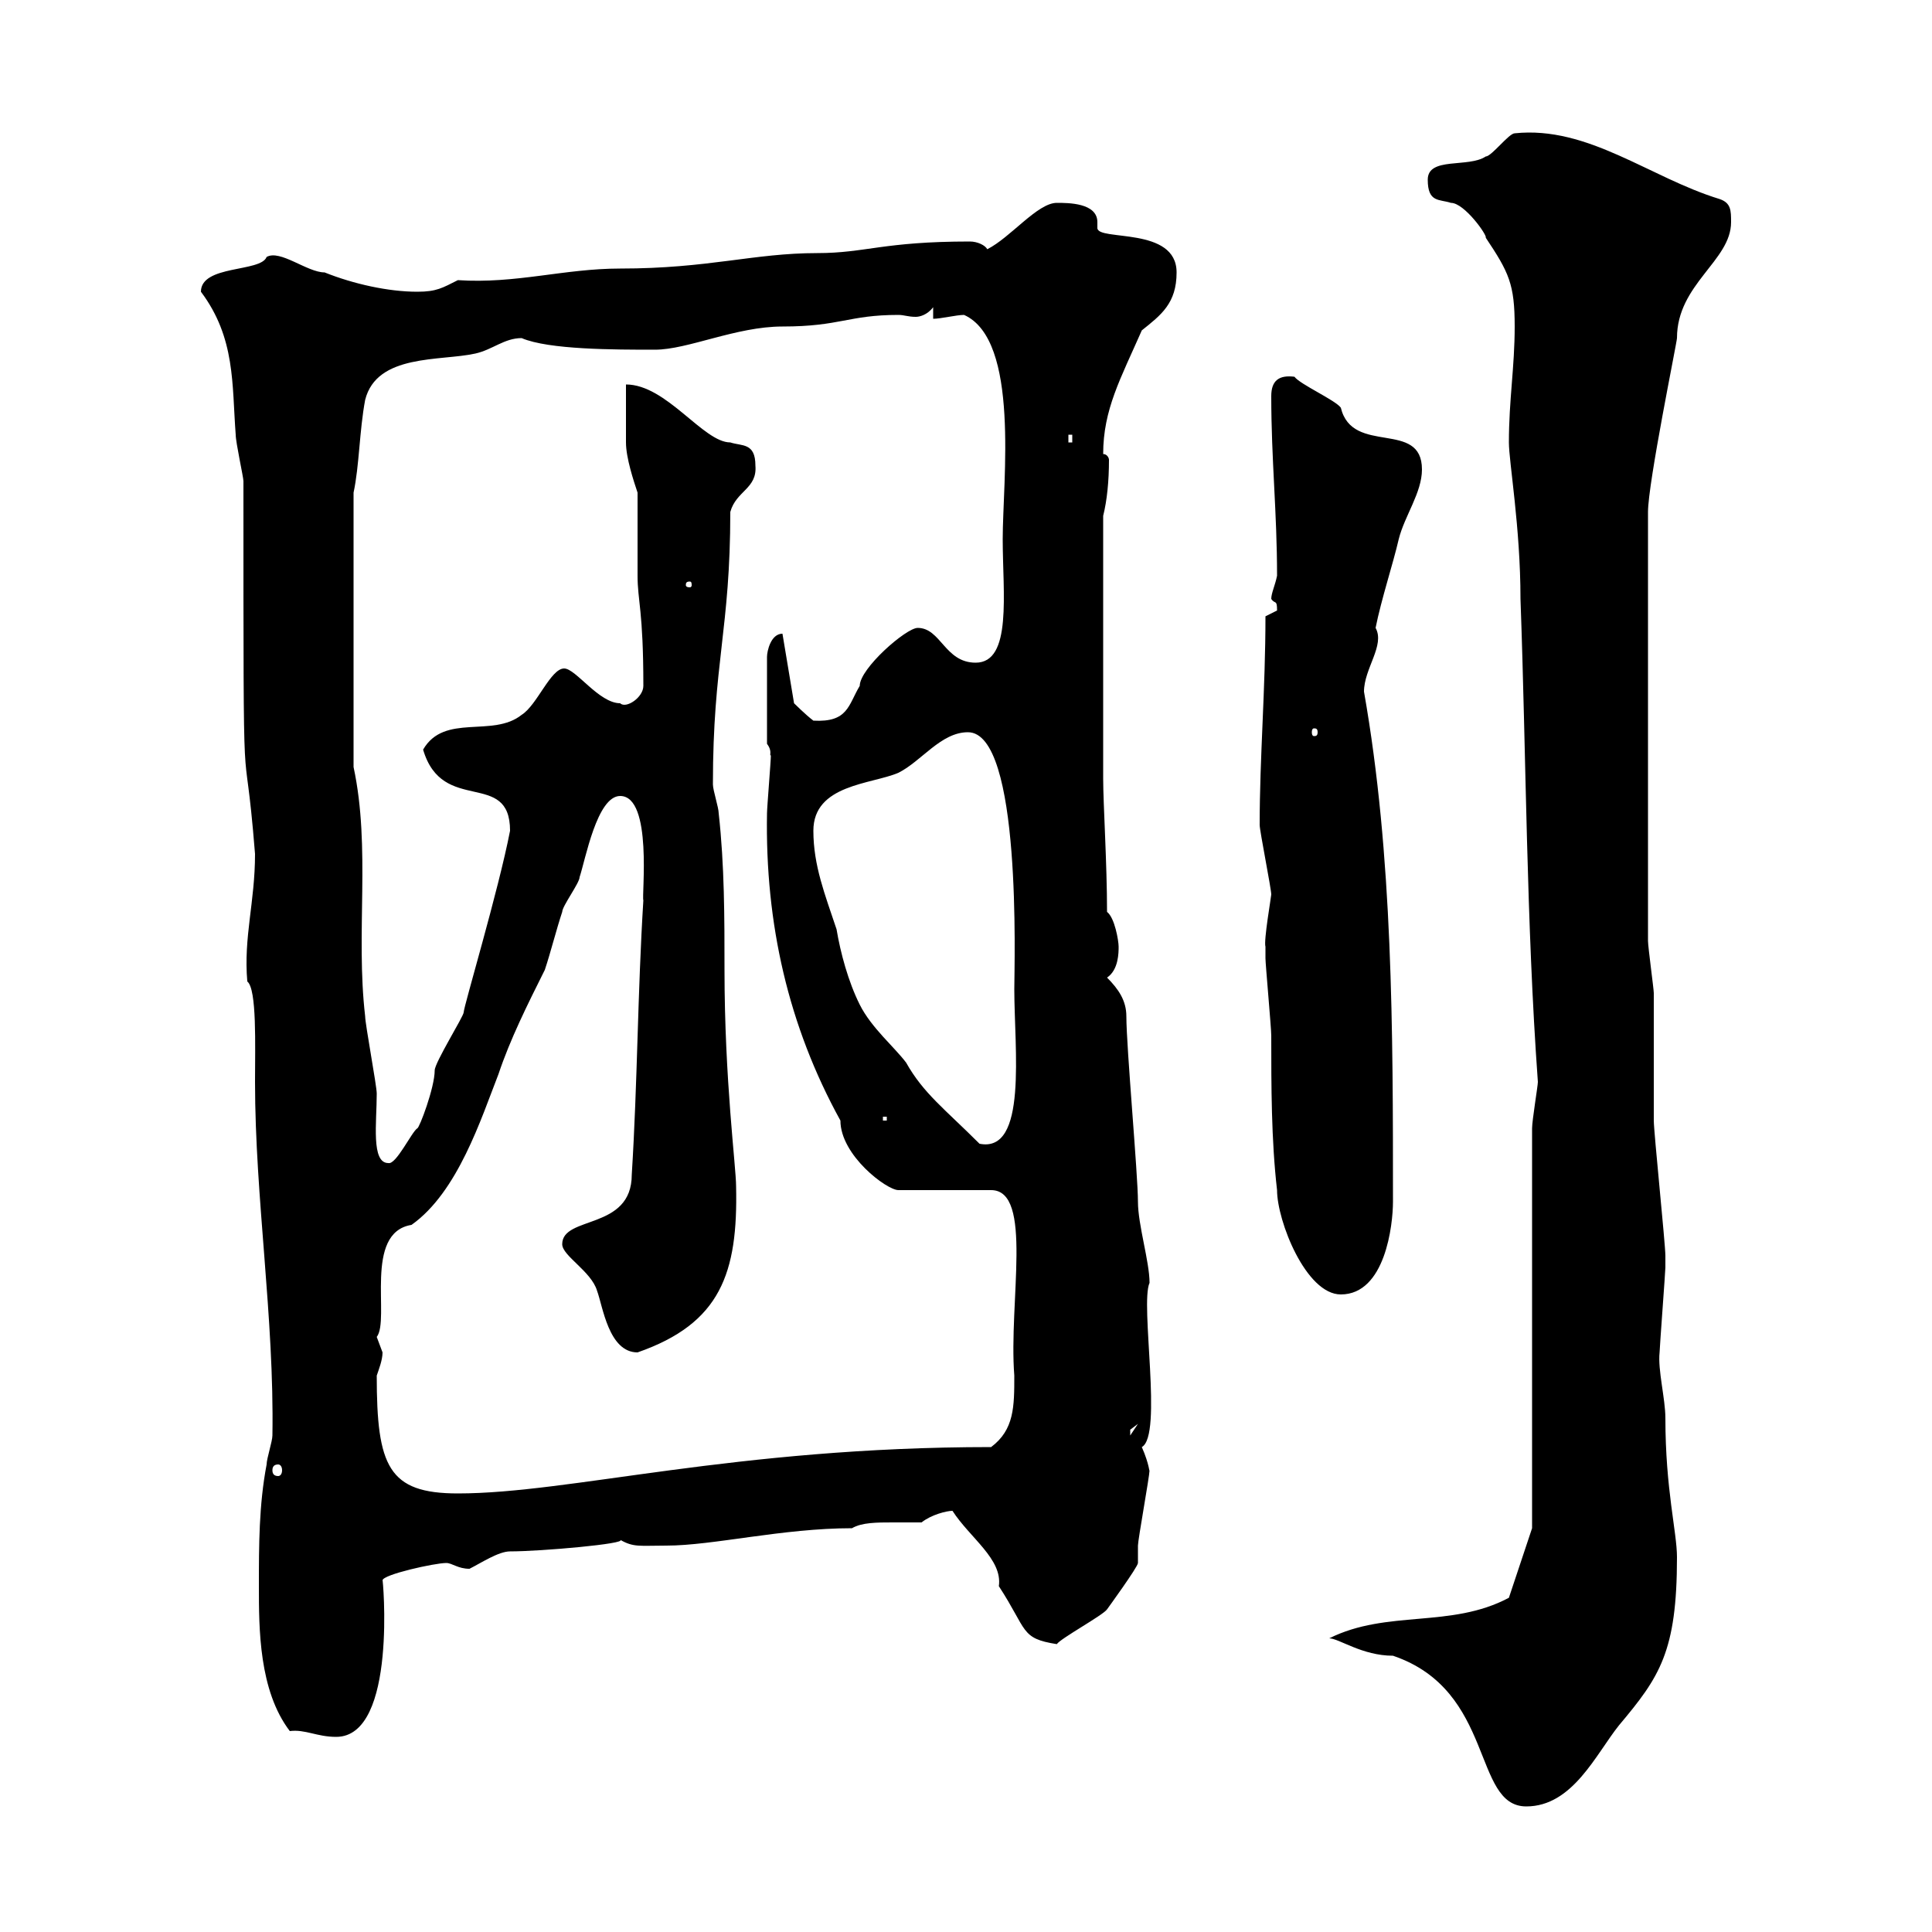 <svg xmlns="http://www.w3.org/2000/svg" xmlns:xlink="http://www.w3.org/1999/xlink" width="300" height="300"><path d="M206.40 254.40C207.90 254.40 211.50 257.10 216.30 257.10C232.20 262.50 228.60 280.50 237 280.50C244.20 280.50 247.80 272.40 251.40 267.90C257.70 260.40 260.40 256.50 260.40 241.80C260.40 237.90 258.60 231.30 258.60 220.20C258.60 217.20 257.40 212.70 257.70 210C257.70 209.40 258.60 197.40 258.60 196.80C258.60 195.90 258.60 195.60 258.60 195C258.60 193.20 256.80 175.80 256.80 174C256.80 172.20 256.80 156 256.80 154.20C256.80 153.60 255.90 147 255.90 146.10C255.90 143.40 255.90 130.80 255.90 128.10L255.90 81.90L255.90 79.50C255.90 75 260.40 53.10 260.40 52.50C260.40 44.10 268.80 40.50 268.80 34.50C268.80 32.70 268.80 31.50 267 30.90C256.20 27.60 246.60 19.50 235.20 20.70C234.30 20.70 231.60 24.30 230.70 24.30C228 26.10 221.70 24.30 221.70 27.90C221.70 31.50 223.50 30.90 225.30 31.50C227.40 31.50 231 36.60 230.70 36.90C234.30 42.30 235.20 44.10 235.20 50.70C235.20 57 234.30 62.10 234.30 68.70C234.30 71.70 236.10 81.90 236.10 93C237 117.90 237 143.10 238.80 168C238.80 168.60 237.90 174 237.90 175.20C237.90 177.60 237.90 191.40 237.90 193.80L237.90 234.60L237.90 237.30L234.30 248.10C225.30 252.90 215.40 249.90 206.40 254.40ZM40.20 246.30C40.20 252.90 40.20 262.50 45 268.80C47.40 268.50 49.20 269.70 52.20 269.70C61.80 269.70 59.40 244.50 59.40 245.40C59.40 244.50 67.50 242.70 69.30 242.70C70.20 242.70 71.10 243.60 72.90 243.60C74.70 242.70 77.40 240.90 79.20 240.90C84 240.90 97.50 239.70 96.30 239.10C98.40 240.30 99.30 240 103.50 240C110.70 240 121.50 237.30 132.30 237.30C133.80 236.40 136.20 236.40 138.60 236.40C140.40 236.40 142.20 236.40 143.10 236.40C144.60 235.20 147 234.60 147.90 234.60C150.60 238.80 155.70 242.10 155.10 246.30C159.60 253.20 158.40 254.40 164.10 255.30C164.70 254.40 171.30 250.80 171.90 249.90C171.90 249.90 176.70 243.30 176.70 242.70C176.70 241.80 176.70 240.60 176.70 240C176.70 239.10 178.50 229.20 178.50 228.30C178.50 228.90 178.50 227.40 177.30 224.70C180.60 222.90 177 202.50 178.50 199.20C178.50 195.90 176.70 190.20 176.70 186.60C176.70 182.40 174.90 162.60 174.90 157.80C174.90 155.40 173.70 153.60 171.90 151.80C173.70 150.60 173.70 147.90 173.70 147C173.70 146.10 173.10 142.50 171.90 141.60C171.90 134.10 171.30 124.80 171.30 120.90L171.30 80.10C171.90 77.70 172.20 74.70 172.20 71.40C172.20 71.10 171.90 70.50 171.30 70.50C171.30 63.60 174 58.80 177.30 51.30C180.30 48.90 182.70 47.10 182.70 42.30C182.70 35.10 170.40 37.50 170.40 35.40C170.40 35.10 170.40 34.80 170.40 34.50C170.40 31.50 165.90 31.50 164.10 31.50C161.10 31.50 156.90 36.90 153.30 38.70C153 38.10 151.80 37.50 150.60 37.50C137.10 37.50 134.40 39.30 126.90 39.30C117 39.30 110.10 41.70 96.30 41.70C87.60 41.70 80.10 44.10 71.10 43.50C68.70 44.70 67.80 45.30 64.80 45.30C60.30 45.30 54.90 44.10 50.40 42.30C47.70 42.30 43.50 38.70 41.40 39.90C40.50 42.30 31.20 41.10 31.20 45.30C36.60 52.50 36 59.70 36.60 67.50C36.60 68.70 37.80 74.10 37.80 74.70C37.80 132.60 37.80 110.10 39.60 132.60C39.60 140.10 37.80 145.50 38.40 152.40C39.90 153.60 39.60 162.30 39.60 168C39.60 186 42.60 204.60 42.30 222.90C42.30 223.80 41.40 226.50 41.40 227.40C40.20 233.70 40.20 240 40.20 246.30ZM58.50 213.60C58.80 212.70 59.40 211.20 59.40 210C59.40 210 58.50 207.60 58.50 207.60C60.60 204.90 56.40 191.40 63.90 190.20C71.10 185.10 74.70 173.70 77.40 166.80C79.20 161.40 81.90 156 84.60 150.60C85.50 147.90 86.40 144.30 87.30 141.60C87.30 140.70 90 137.10 90 136.20C90.90 133.50 92.70 123.60 96.30 123.60C101.40 123.60 99.60 139.20 99.90 139.80C99 154.20 99 168 98.10 182.40C98.10 191.10 87.30 188.70 87.30 193.20C87.30 195 91.80 197.40 92.70 200.40C93.60 202.80 94.50 210 99 210C111.90 205.50 114.60 197.70 114.30 184.20C114.30 181.20 112.50 167.70 112.50 150.60C112.50 142.50 112.50 134.40 111.60 126.30C111.60 125.40 110.70 122.70 110.70 121.80C110.70 102.90 113.40 97.80 113.40 79.50C114.30 76.20 117.60 75.90 117.30 72.30C117.30 68.70 115.20 69.30 113.40 68.70C109.20 68.70 103.50 59.70 97.20 59.70C97.20 61.50 97.20 66.90 97.20 68.70C97.20 71.10 98.40 74.70 99 76.50C99 77.70 99 88.50 99 89.40C99 93.30 99.90 94.80 99.90 106.50C99.90 108.30 97.20 110.10 96.30 109.20C93 109.20 89.40 103.80 87.60 103.80C85.50 103.80 83.40 109.50 81 111C76.50 114.60 69 110.70 65.70 116.40C68.70 126.60 79.20 119.40 79.20 129C77.40 138.30 72 156.30 72 157.20C72 157.80 67.50 165 67.50 166.20C67.50 168.90 65.10 175.20 64.80 175.20C63.90 175.80 61.50 180.90 60.30 180.60C57.60 180.60 58.50 174.30 58.50 169.80C58.50 168.60 56.70 159 56.70 157.80C55.20 144.90 57.60 131.70 54.90 119.10L54.90 76.50C55.80 72.30 55.80 66.90 56.70 62.10C58.50 54.90 68.40 56.10 73.80 54.90C76.50 54.30 78.30 52.50 81 52.50C85.20 54.30 95.40 54.30 101.70 54.30C106.80 54.30 114.30 50.70 121.50 50.70C130.50 50.70 131.70 48.90 139.50 48.90C140.40 48.90 141 49.20 142.20 49.20C142.80 49.20 144 48.90 144.90 47.70L144.90 49.50C146.10 49.50 148.50 48.90 149.70 48.90C158.40 52.80 155.70 74.70 155.70 83.70C155.70 92.10 157.20 102.90 151.50 102.90C146.70 102.90 146.10 97.50 142.50 97.50C140.70 97.50 133.50 103.80 133.50 106.50C131.70 109.50 131.70 112.20 126.30 111.90C125.10 111 123.30 109.20 123.30 109.20L121.50 98.40C119.70 98.40 119.10 101.10 119.10 102L119.10 115.50C120 116.70 119.40 117.30 119.70 117.30C119.70 118.20 119.10 125.40 119.10 126.30C118.80 143.40 122.40 159.30 130.50 174C130.50 179.40 137.70 184.80 139.50 184.80L153.90 184.80C160.50 184.80 156.60 202.20 157.50 213.60C157.50 218.40 157.50 222 153.90 224.70C114 224.70 88.50 231.90 71.10 231.90C60.30 231.90 58.50 227.70 58.50 213.60ZM43.20 227.40C43.50 227.40 43.80 227.70 43.80 228.30C43.80 228.90 43.50 229.20 43.20 229.20C42.60 229.20 42.30 228.90 42.30 228.30C42.30 227.70 42.60 227.40 43.20 227.40ZM176.70 221.10L175.50 222.90C175.50 222.90 175.50 222.90 175.50 222C175.50 222 176.70 221.10 176.70 221.10ZM196.50 147C196.50 147.90 196.50 148.80 196.50 148.80C196.50 149.70 197.40 159.60 197.40 160.80C197.40 168.60 197.40 177 198.30 184.80C198.30 189.60 202.80 201 208.20 201C215.10 201 216.30 190.20 216.30 186.60C216.30 159.90 216.30 132.90 211.80 107.40C211.80 103.80 215.10 100.20 213.60 97.50C214.50 93 216.30 87.60 217.20 83.70C218.10 80.10 220.80 76.50 220.80 72.90C220.80 65.10 210 70.80 208.20 63.30C207.30 62.10 201.90 59.70 201 58.50C198.60 58.20 197.40 59.10 197.40 61.50C197.40 71.40 198.30 79.50 198.30 89.40C198 90.90 197.40 92.10 197.40 93C198 93.90 198.30 93 198.30 94.80C198.30 94.80 196.50 95.70 196.50 95.70C196.50 107.10 195.60 117.60 195.60 128.10C195.60 129 197.40 138 197.40 138.90C197.40 139.20 196.20 146.10 196.50 147ZM126.30 129C126.30 121.80 135.30 121.80 139.50 120C143.10 118.20 146.10 113.70 150.30 113.70C158.70 113.70 157.50 149.70 157.50 153.60C157.50 162.90 159.60 179.10 152.10 177.60C146.70 172.20 143.40 169.80 140.70 165C138.90 162.60 135.30 159.60 133.50 156C131.70 152.40 130.50 147.90 129.90 144.30C128.10 138.90 126.30 134.40 126.30 129ZM137.10 173.40L137.70 173.40L137.70 174L137.10 174ZM204.60 113.70C204.60 114.30 204.30 114.30 204 114.30C204 114.30 203.70 114.30 203.70 113.70C203.70 113.10 204 113.10 204 113.10C204.30 113.10 204.60 113.10 204.60 113.70ZM107.10 90.30C107.40 90.30 107.40 90.60 107.40 90.90C107.40 90.90 107.40 91.20 107.10 91.20C106.50 91.20 106.50 90.90 106.50 90.90C106.50 90.60 106.50 90.30 107.10 90.30ZM165.90 67.50L166.50 67.50L166.50 68.70L165.90 68.70Z"/></svg>